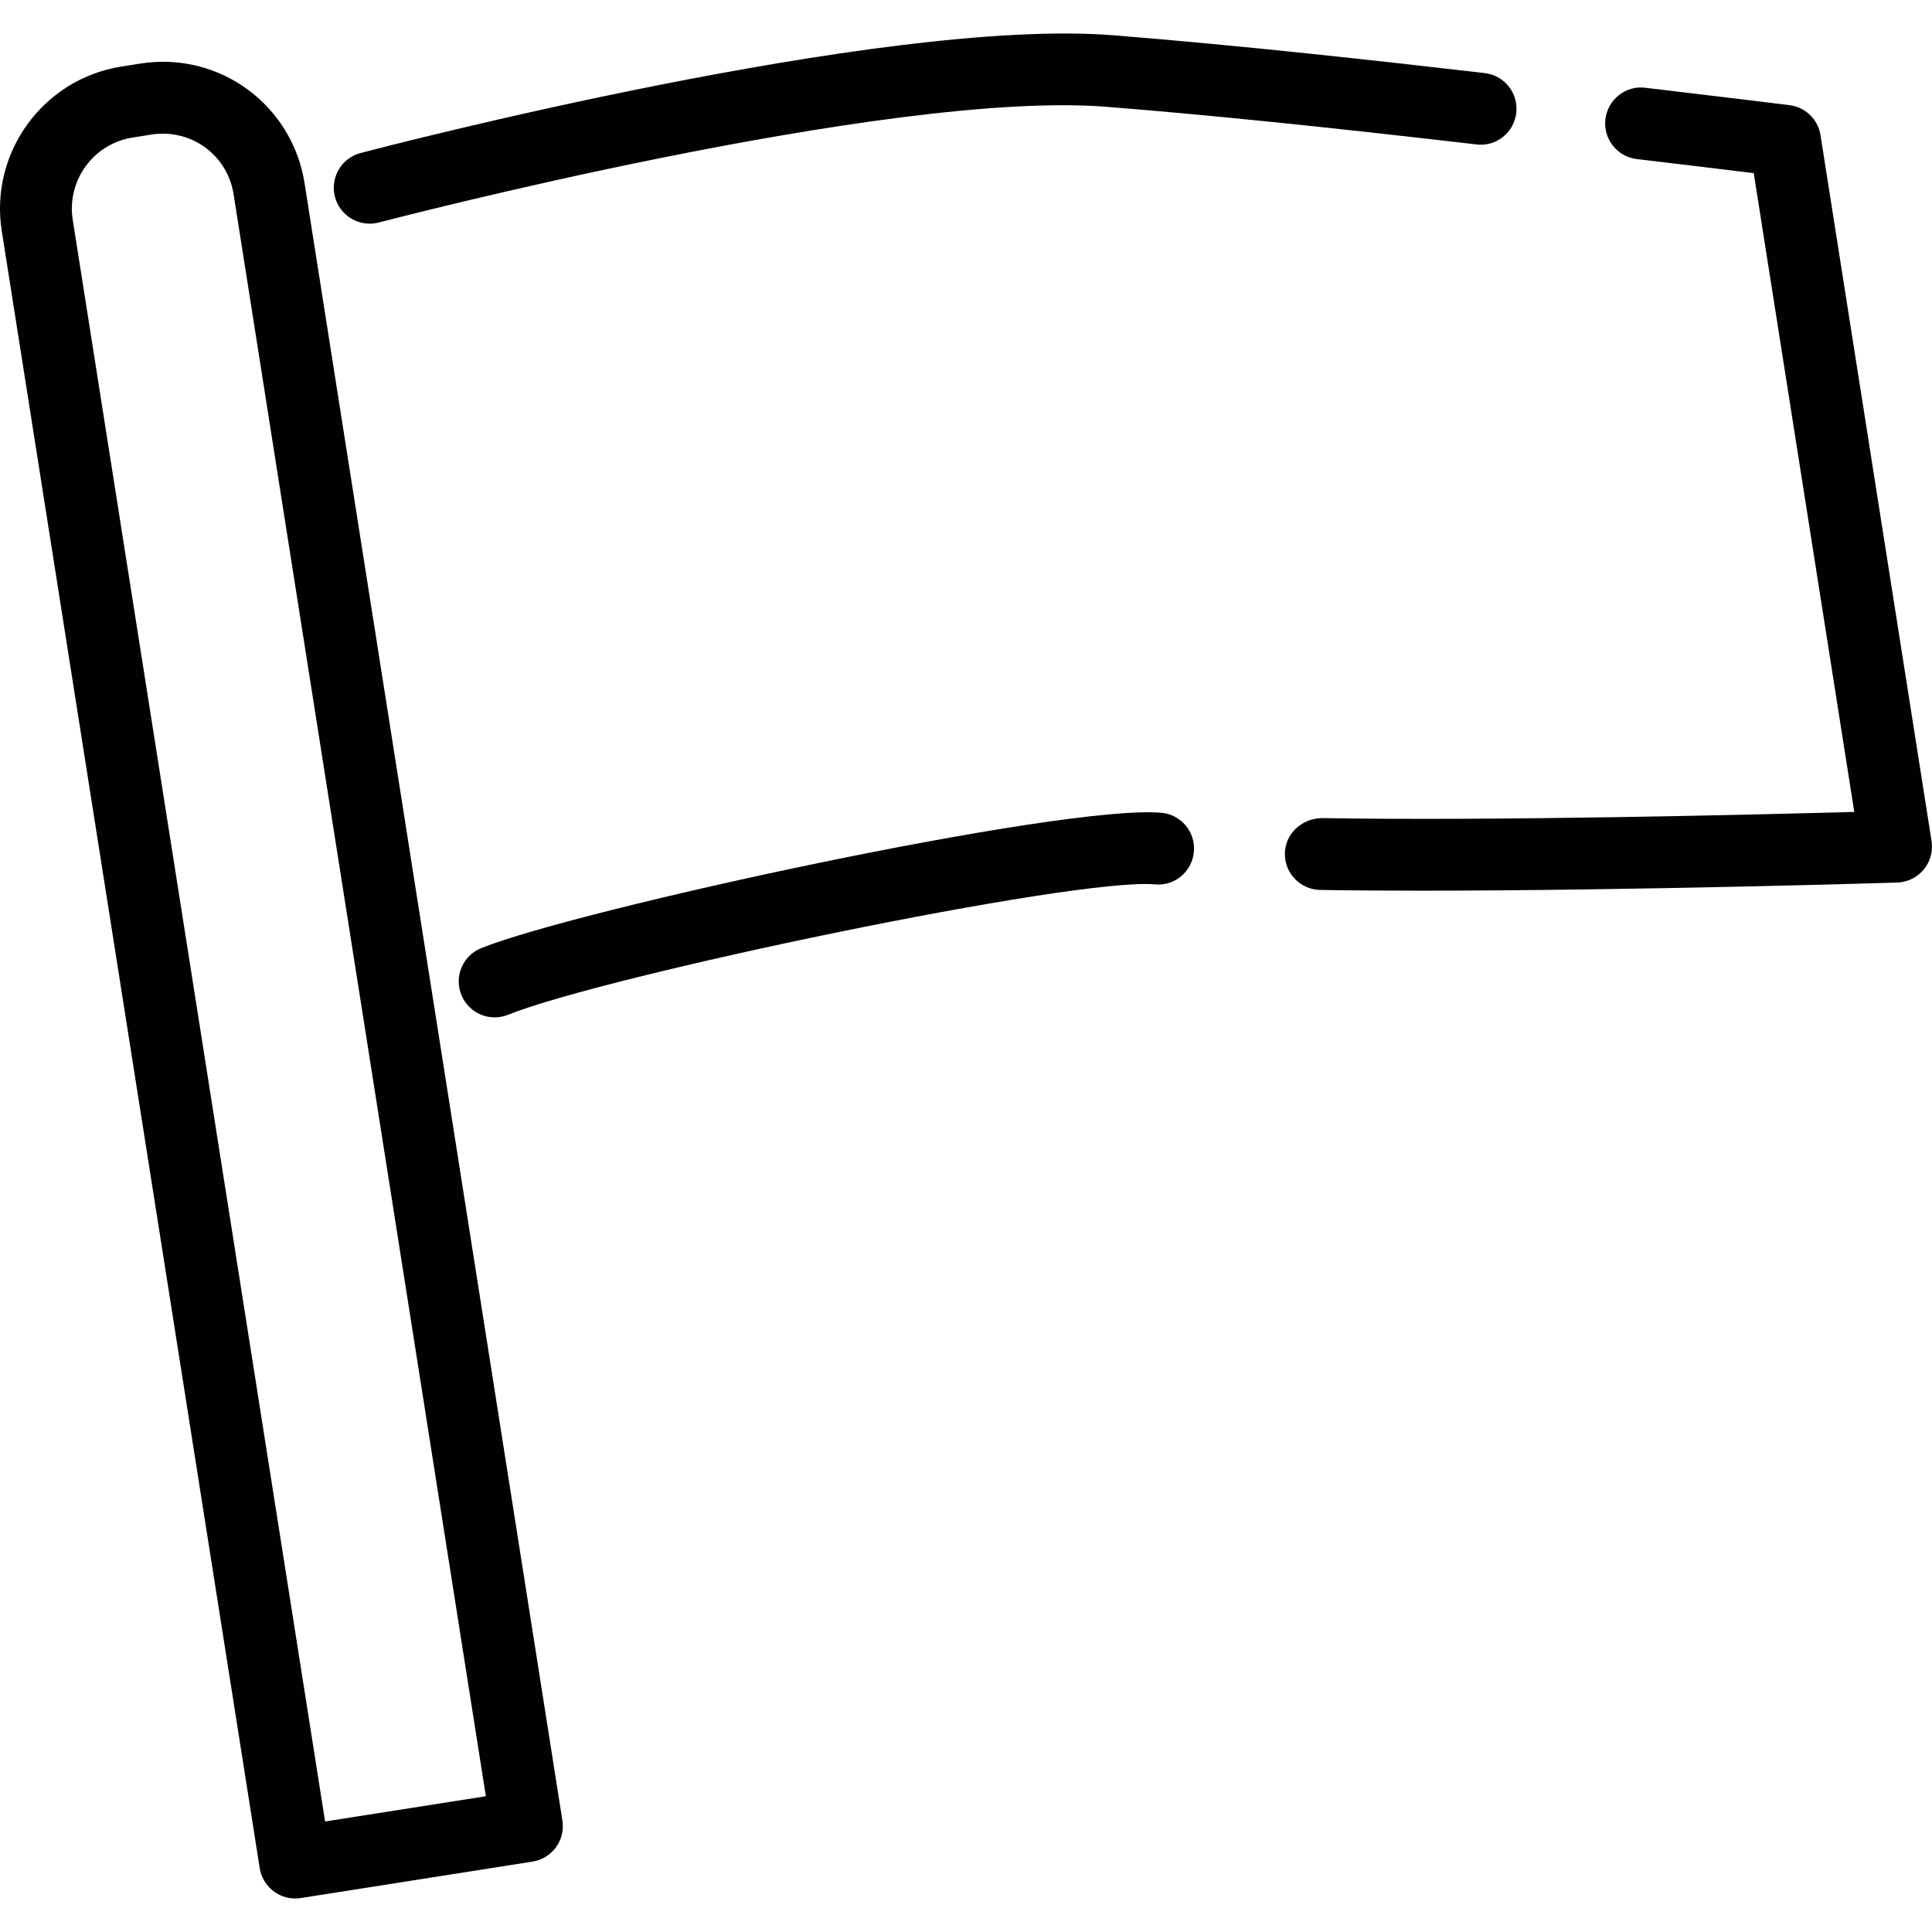 <?xml version="1.0" encoding="iso-8859-1"?>
<!-- Generator: Adobe Illustrator 18.1.1, SVG Export Plug-In . SVG Version: 6.00 Build 0)  -->
<svg version="1.1" id="Capa_1" xmlns="http://www.w3.org/2000/svg" xmlns:xlink="http://www.w3.org/1999/xlink" x="0px" y="0px"
	 viewBox="0 0 437.236 437.236" style="enable-background:new 0 0 437.236 437.236;" xml:space="preserve">
<g>
	<path style="fill:#010002;" d="M31.751,14.388l-4.3,0.683C9.747,17.867-2.389,34.555,0.399,52.267l58.379,370.517
		c0.634,4.007,4.089,6.869,8.015,6.869c0.423,0,0.845-0.033,1.276-0.098l52.446-8.25c2.13-0.341,4.04-1.512,5.308-3.243
		c1.268-1.748,1.796-3.918,1.455-6.048L68.923,41.448C66.167,23.866,49.772,11.551,31.751,14.388z M73.572,412.225L16.461,49.739
		c-1.398-8.868,4.674-17.208,13.526-18.606l4.3-0.683c0.862-0.138,1.723-0.195,2.569-0.195c8.023,0,14.761,5.771,16.013,13.721
		l57.087,362.534L73.572,412.225z"/>
	<path style="fill:#010002;" d="M404.982,23.801c0,0-13.29-1.65-32.628-3.942c-4.438-0.561-8.494,2.658-9.031,7.121
		c-0.528,4.454,2.658,8.494,7.112,9.023c11.453,1.357,20.777,2.487,26.459,3.186l22.752,144.559
		c-22.459,0.618-81.066,2.073-120.596,1.398c-4.454,0.13-8.185,3.503-8.267,7.99c-0.073,4.495,3.503,8.194,7.99,8.267
		c7.113,0.122,14.827,0.171,22.841,0.171c48.227,0,107.061-1.821,107.744-1.837c2.333-0.081,4.52-1.154,6.007-2.943
		c1.488-1.796,2.13-4.146,1.772-6.446L412.005,30.597C411.444,27.02,408.575,24.24,404.982,23.801z"/>
	<path style="fill:#010002;" d="M343.148,25.549c0.52-4.463-2.682-8.494-7.137-9.006c-24.922-2.886-54.396-6.17-84.025-8.559
		C199.671,3.829,86.399,33.368,81.603,34.628c-4.341,1.146-6.934,5.592-5.796,9.933c0.959,3.642,4.251,6.056,7.86,6.056
		c0.683,0,1.374-0.089,2.073-0.268c1.146-0.293,115.458-30.19,164.937-26.158c23.37,1.878,48.332,4.422,83.464,8.494
		C338.604,33.247,342.636,30.003,343.148,25.549z"/>
	<path style="fill:#010002;" d="M262.83,183.942c-22.378-1.967-132.008,21.817-153.915,30.628
		c-4.162,1.674-6.186,6.405-4.511,10.575c1.276,3.178,4.324,5.097,7.543,5.097c1.008,0,2.032-0.187,3.024-0.585
		c22.134-8.909,128.318-31.108,146.404-29.515c4.479,0.439,8.421-2.902,8.82-7.373C270.601,188.283,267.3,184.34,262.83,183.942z"/>
</g>
<g>
</g>
<g>
</g>
<g>
</g>
<g>
</g>
<g>
</g>
<g>
</g>
<g>
</g>
<g>
</g>
<g>
</g>
<g>
</g>
<g>
</g>
<g>
</g>
<g>
</g>
<g>
</g>
<g>
</g>
</svg>
